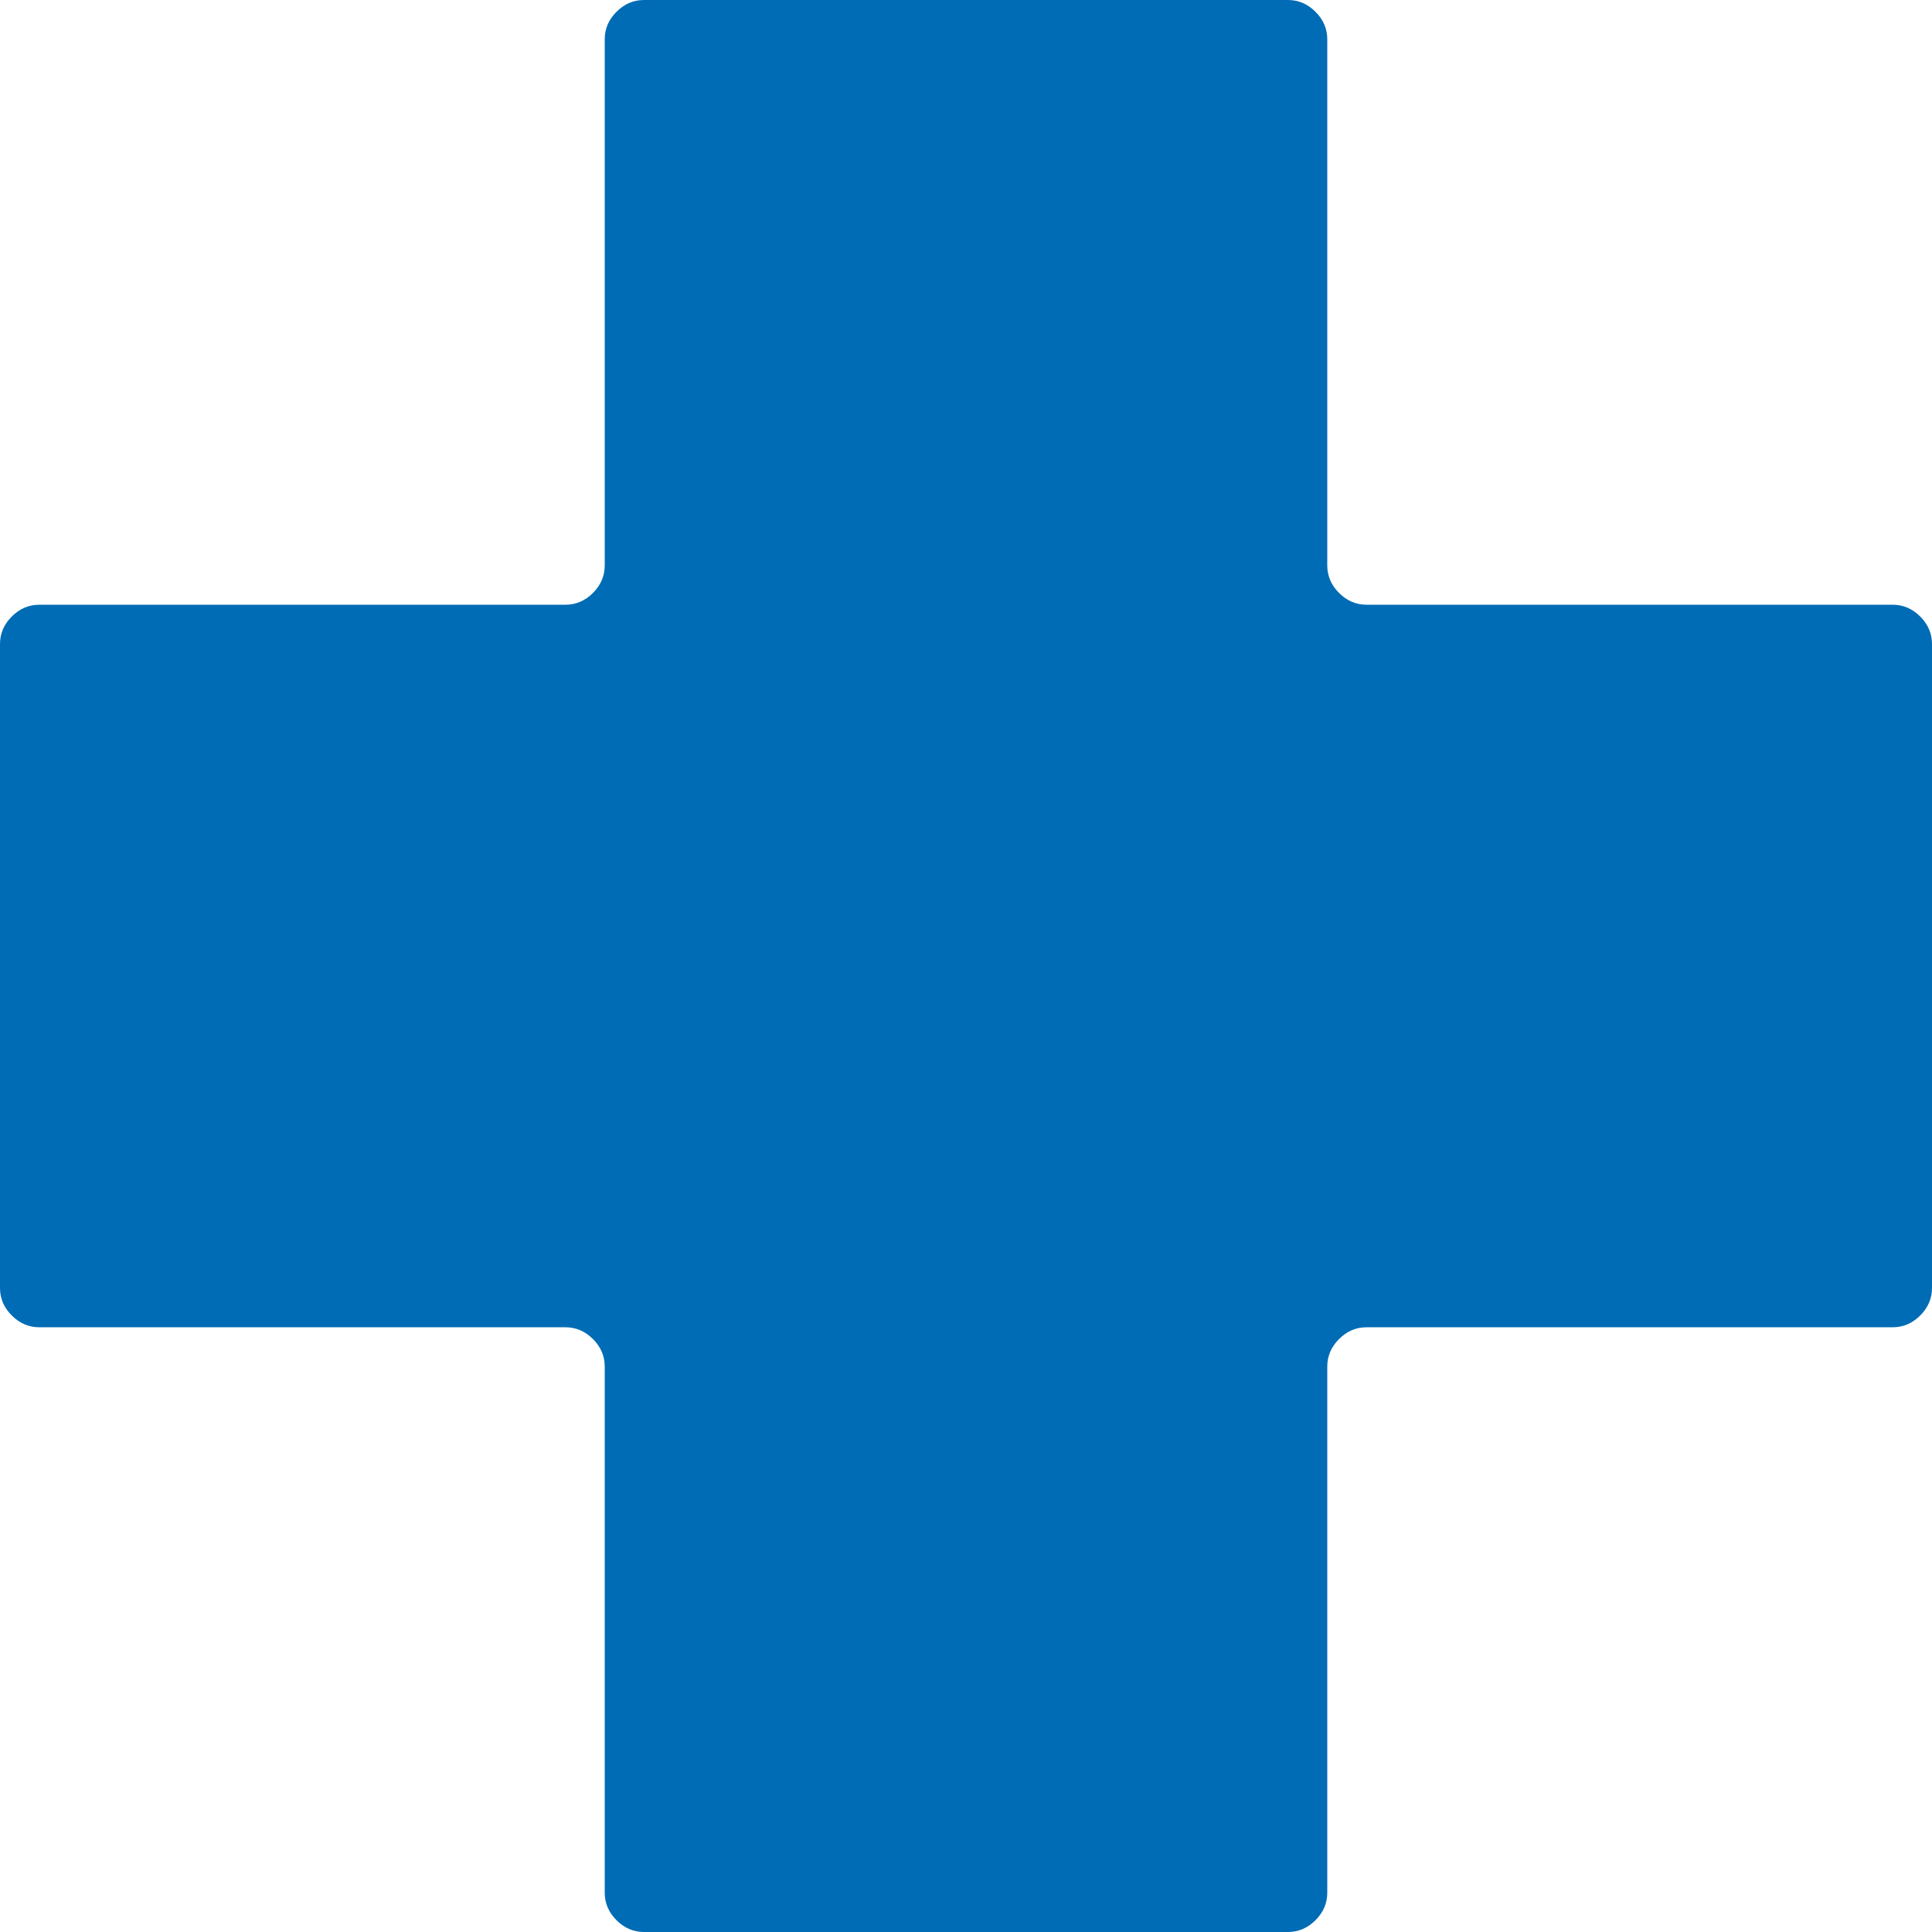 <svg width="492" height="492" viewBox="0 0 492 492" fill="none" xmlns="http://www.w3.org/2000/svg">
<path d="M492 164C492 161.333 491 159 489 157C487 155 484.667 154 482 154H348C345.333 154 343 153 341 151C339 149 338 146.667 338 144V10C338 7.333 337 5 335 3C333 1 330.667 0 328 0H164C161.333 0 159 1 157 3C155 5 154 7.333 154 10V144C154 146.667 153 149 151 151C149 153 146.667 154 144 154H10C7.333 154 5 155 3 157C1 159 0 161.333 0 164V328C0 330.667 1 333 3 335C5 337 7.333 338 10 338H144C146.667 338 149 339 151 341C153 343 154 345.333 154 348V482C154 484.667 155 487 157 489C159 491 161.333 492 164 492H328C330.667 492 333 491 335 489C337 487 338 484.667 338 482V348C338 345.333 339 343 341 341C343 339 345.333 338 348 338H482C484.667 338 487 337 489 335C491 333 492 330.667 492 328V164Z" fill="#006CB5"/>
</svg>
